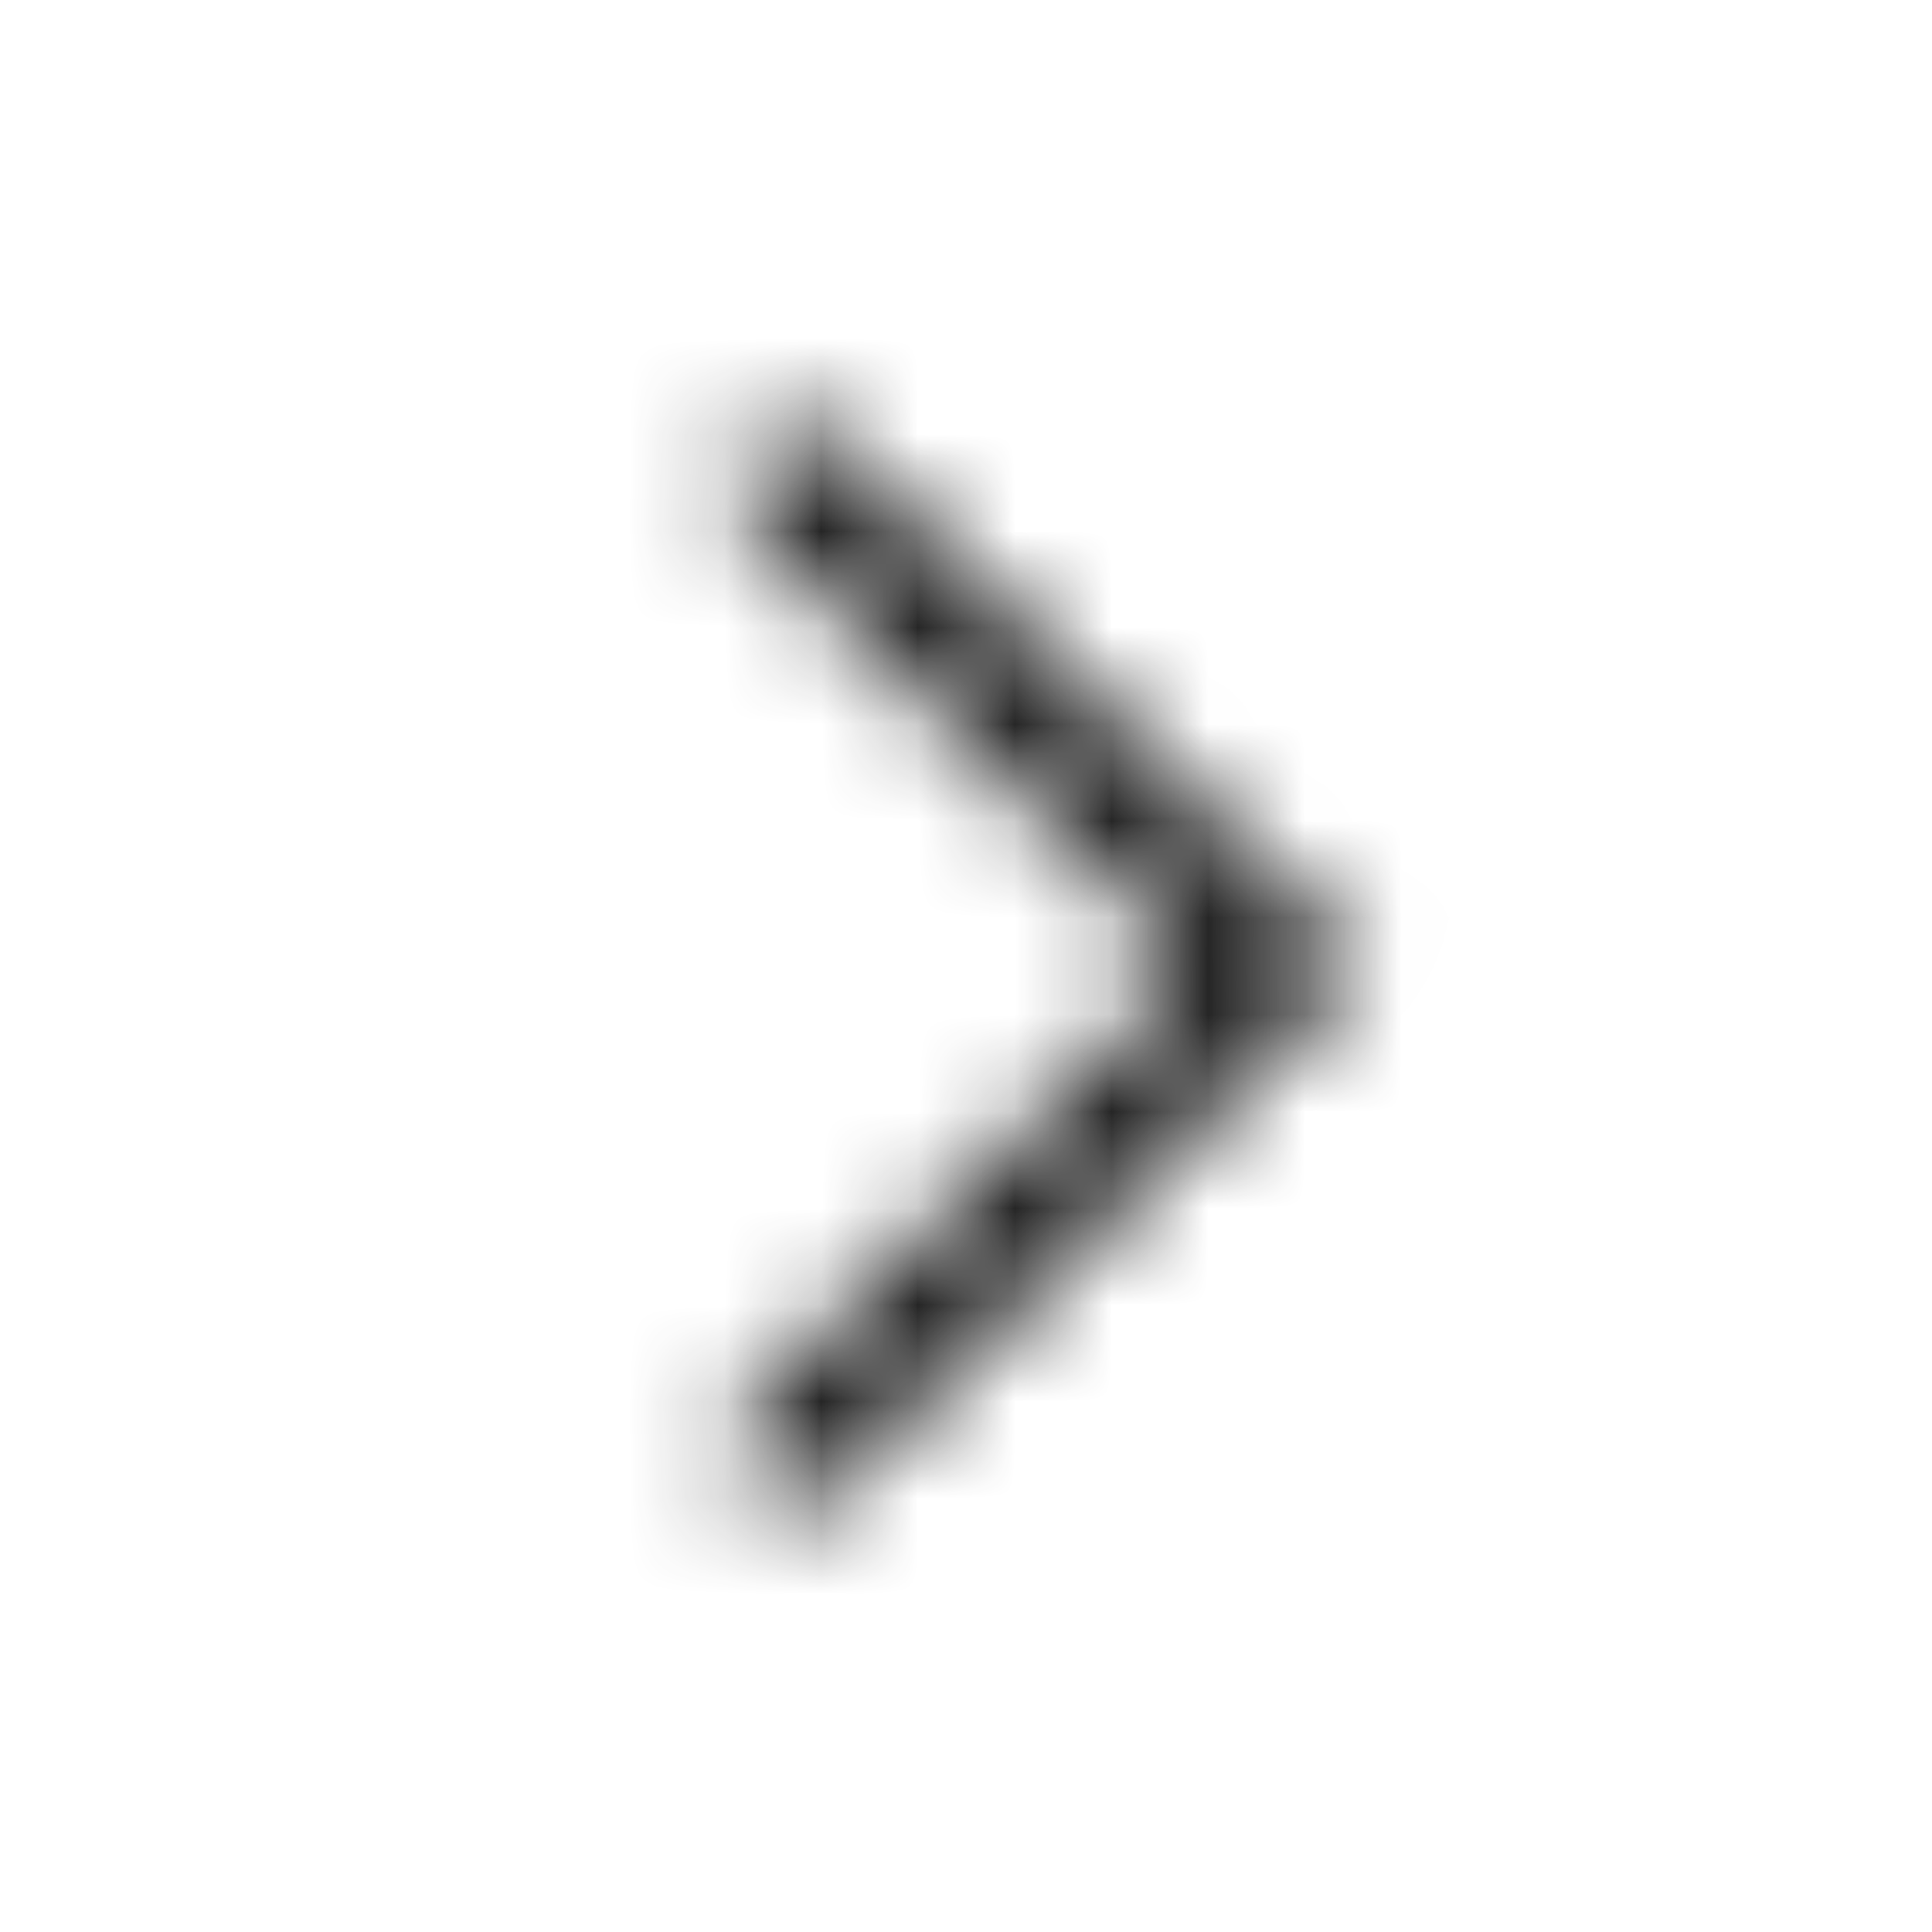 <svg width="20" height="20" viewBox="0 0 20 20" fill="none" xmlns="http://www.w3.org/2000/svg">
<g clip-path="url(#clip0_748_15961)">
<mask id="mask0_748_15961" style="mask-type:alpha" maskUnits="userSpaceOnUse" x="0" y="0" width="20" height="20">
<g clip-path="url(#clip1_748_15961)">
<path fill-rule="evenodd" clip-rule="evenodd" d="M7.762 15.442C7.518 15.198 7.518 14.802 7.762 14.558L12.32 10L7.762 5.442C7.518 5.198 7.518 4.802 7.762 4.558C8.006 4.314 8.402 4.314 8.646 4.558L14.088 10L8.646 15.442C8.402 15.686 8.006 15.686 7.762 15.442Z" fill="white"/>
</g>
</mask>
<g mask="url(#mask0_748_15961)">
<rect width="20" height="20" fill="#1A1A1A"/>
</g>
</g>
<defs>
<clipPath id="clip0_748_15961">
<rect width="20" height="20" fill="white"/>
</clipPath>
<clipPath id="clip1_748_15961">
<rect width="20" height="20" fill="white"/>
</clipPath>
</defs>
</svg>
